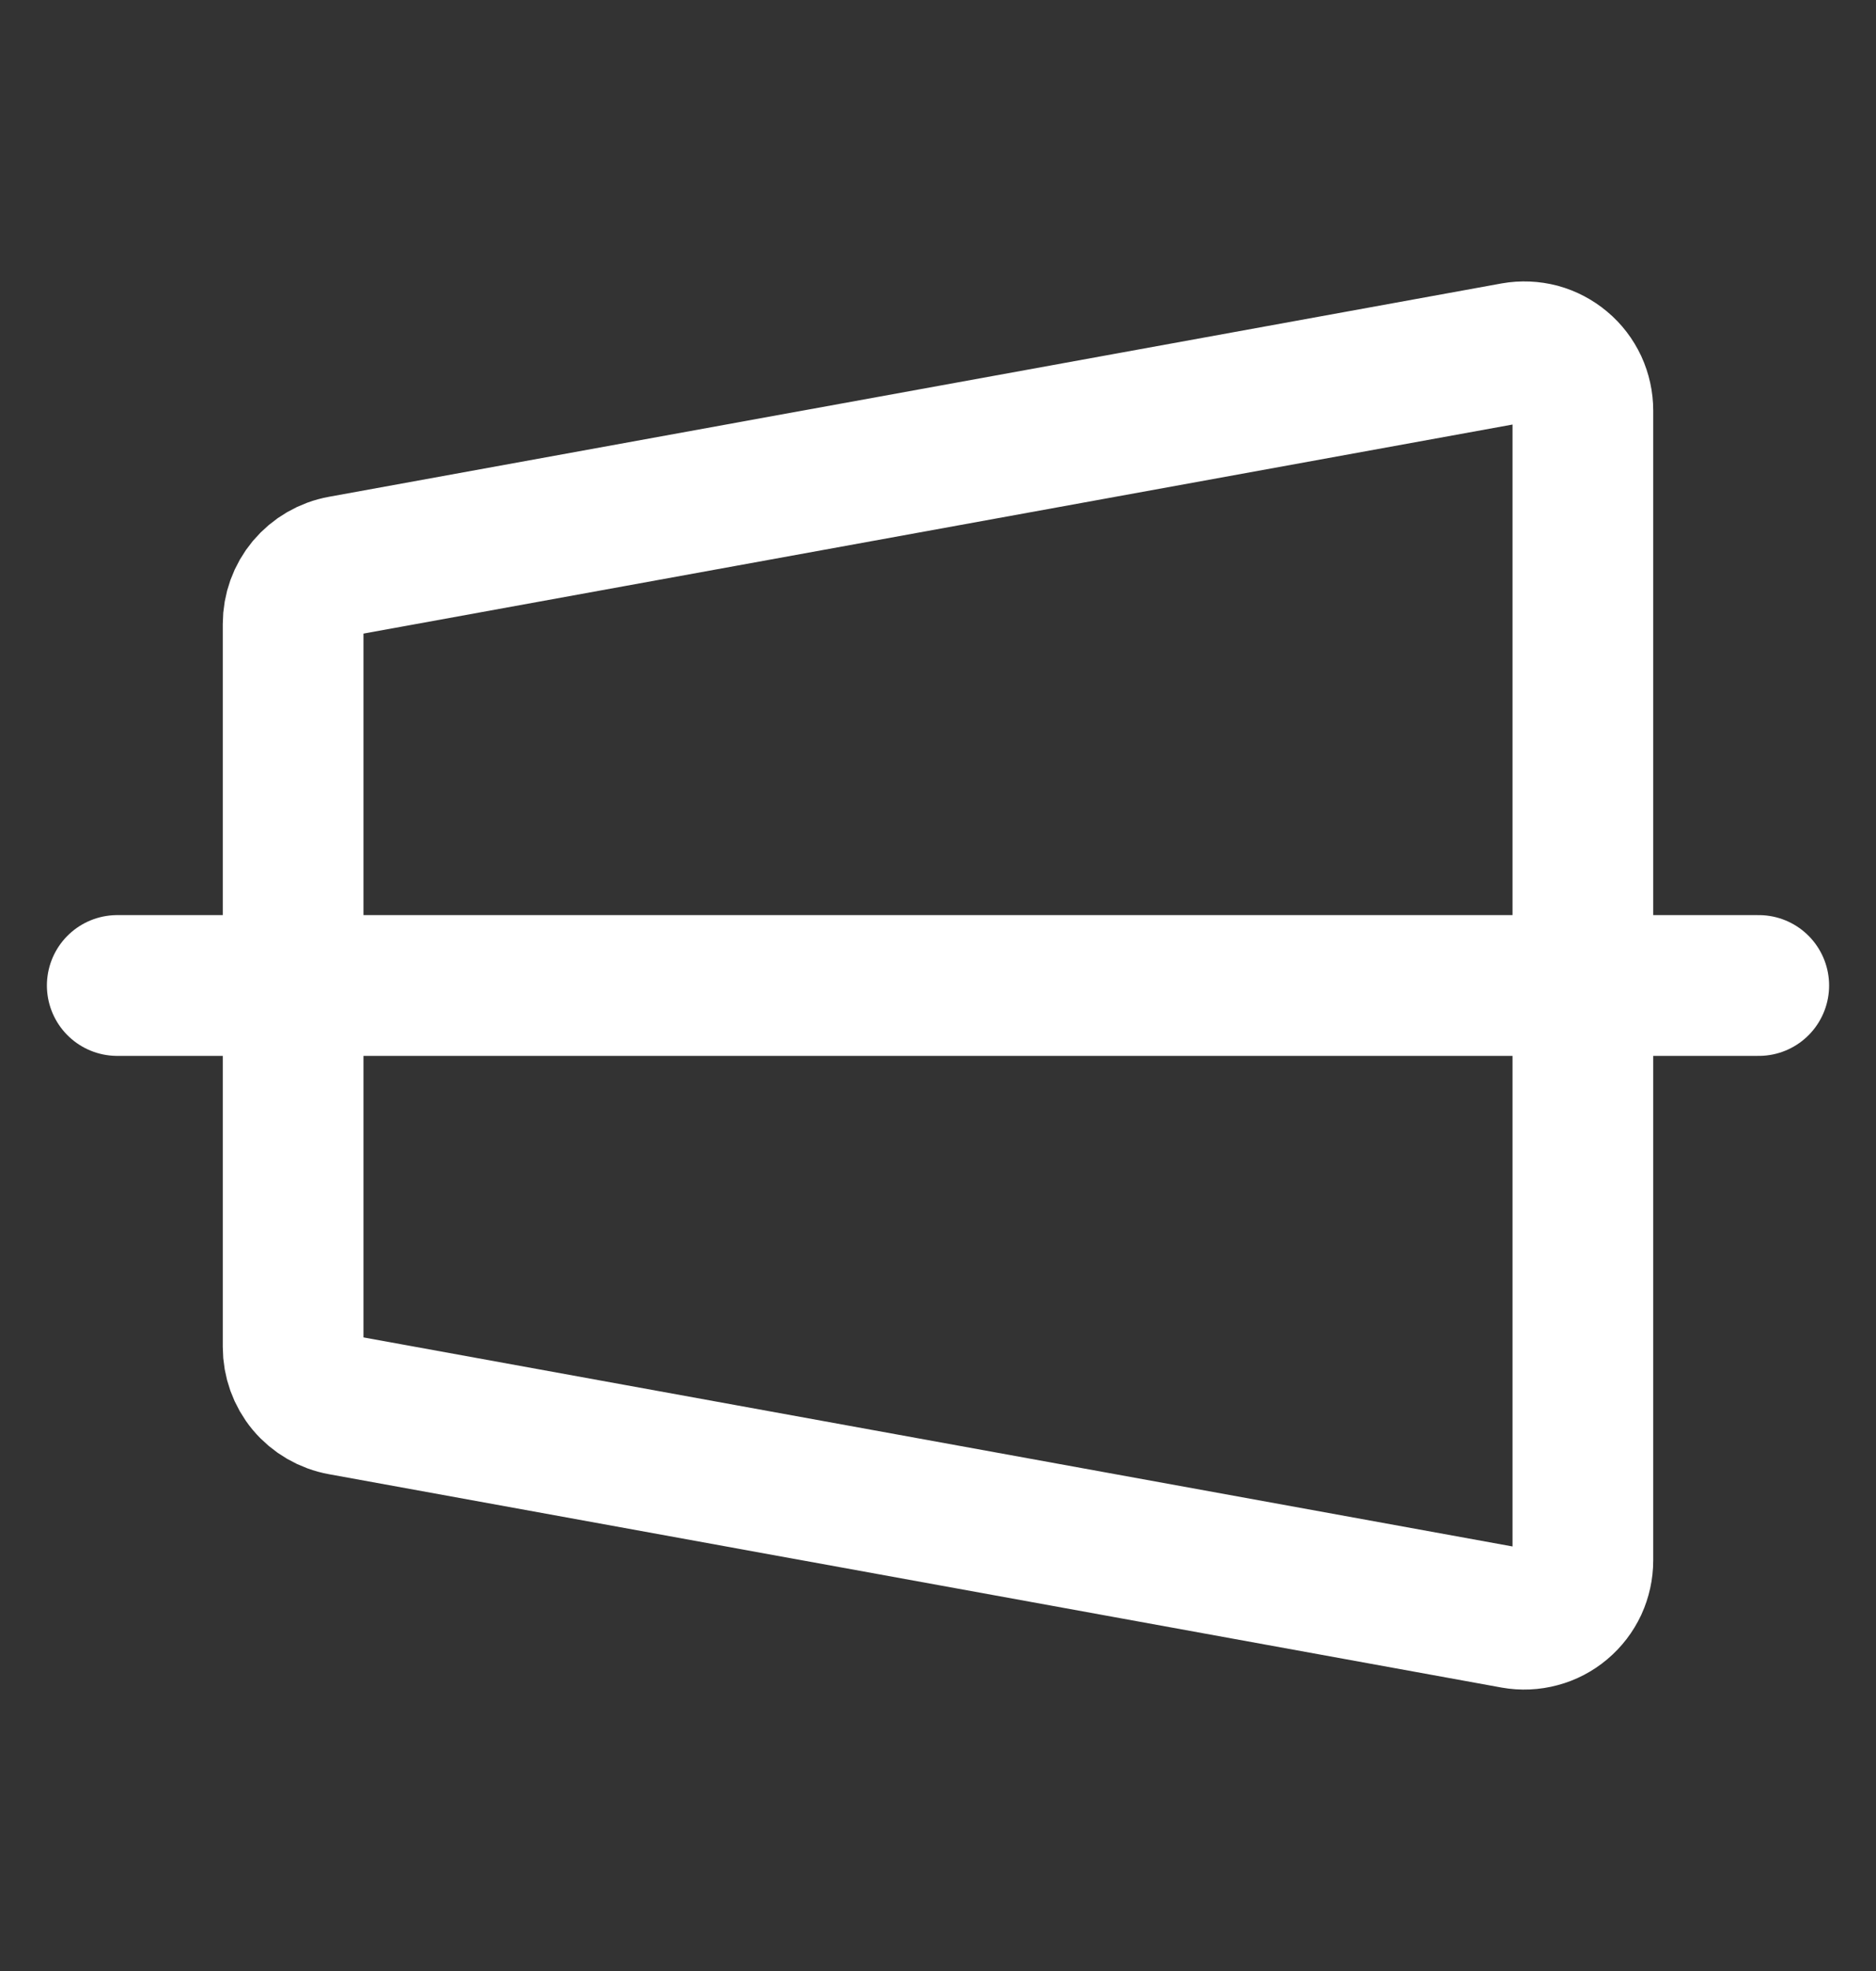<svg width="20" height="21" viewBox="0 0 20 21" fill="none" xmlns="http://www.w3.org/2000/svg">
<rect x="0" y="0" width="20" height="21" fill="#333333" stroke="none"/>
<path d="M16.141 17.242L3.641 14.969C3.496 14.943 3.365 14.867 3.27 14.754C3.176 14.641 3.125 14.498 3.125 14.351V6.648C3.125 6.501 3.176 6.359 3.27 6.246C3.365 6.133 3.496 6.057 3.641 6.031L16.141 3.758C16.231 3.742 16.323 3.746 16.412 3.769C16.5 3.793 16.582 3.836 16.652 3.895C16.722 3.953 16.778 4.027 16.817 4.11C16.855 4.193 16.875 4.283 16.875 4.375V16.625C16.875 16.716 16.855 16.807 16.817 16.89C16.778 16.973 16.722 17.046 16.652 17.105C16.582 17.164 16.5 17.207 16.412 17.23C16.323 17.254 16.231 17.258 16.141 17.242Z" stroke="white" stroke-width="1.5" stroke-linecap="round" stroke-linejoin="round"/>
<path d="M1.25 10.5H18.75" stroke="white" stroke-width="1.5" stroke-linecap="round" stroke-linejoin="round"/>
</svg>
